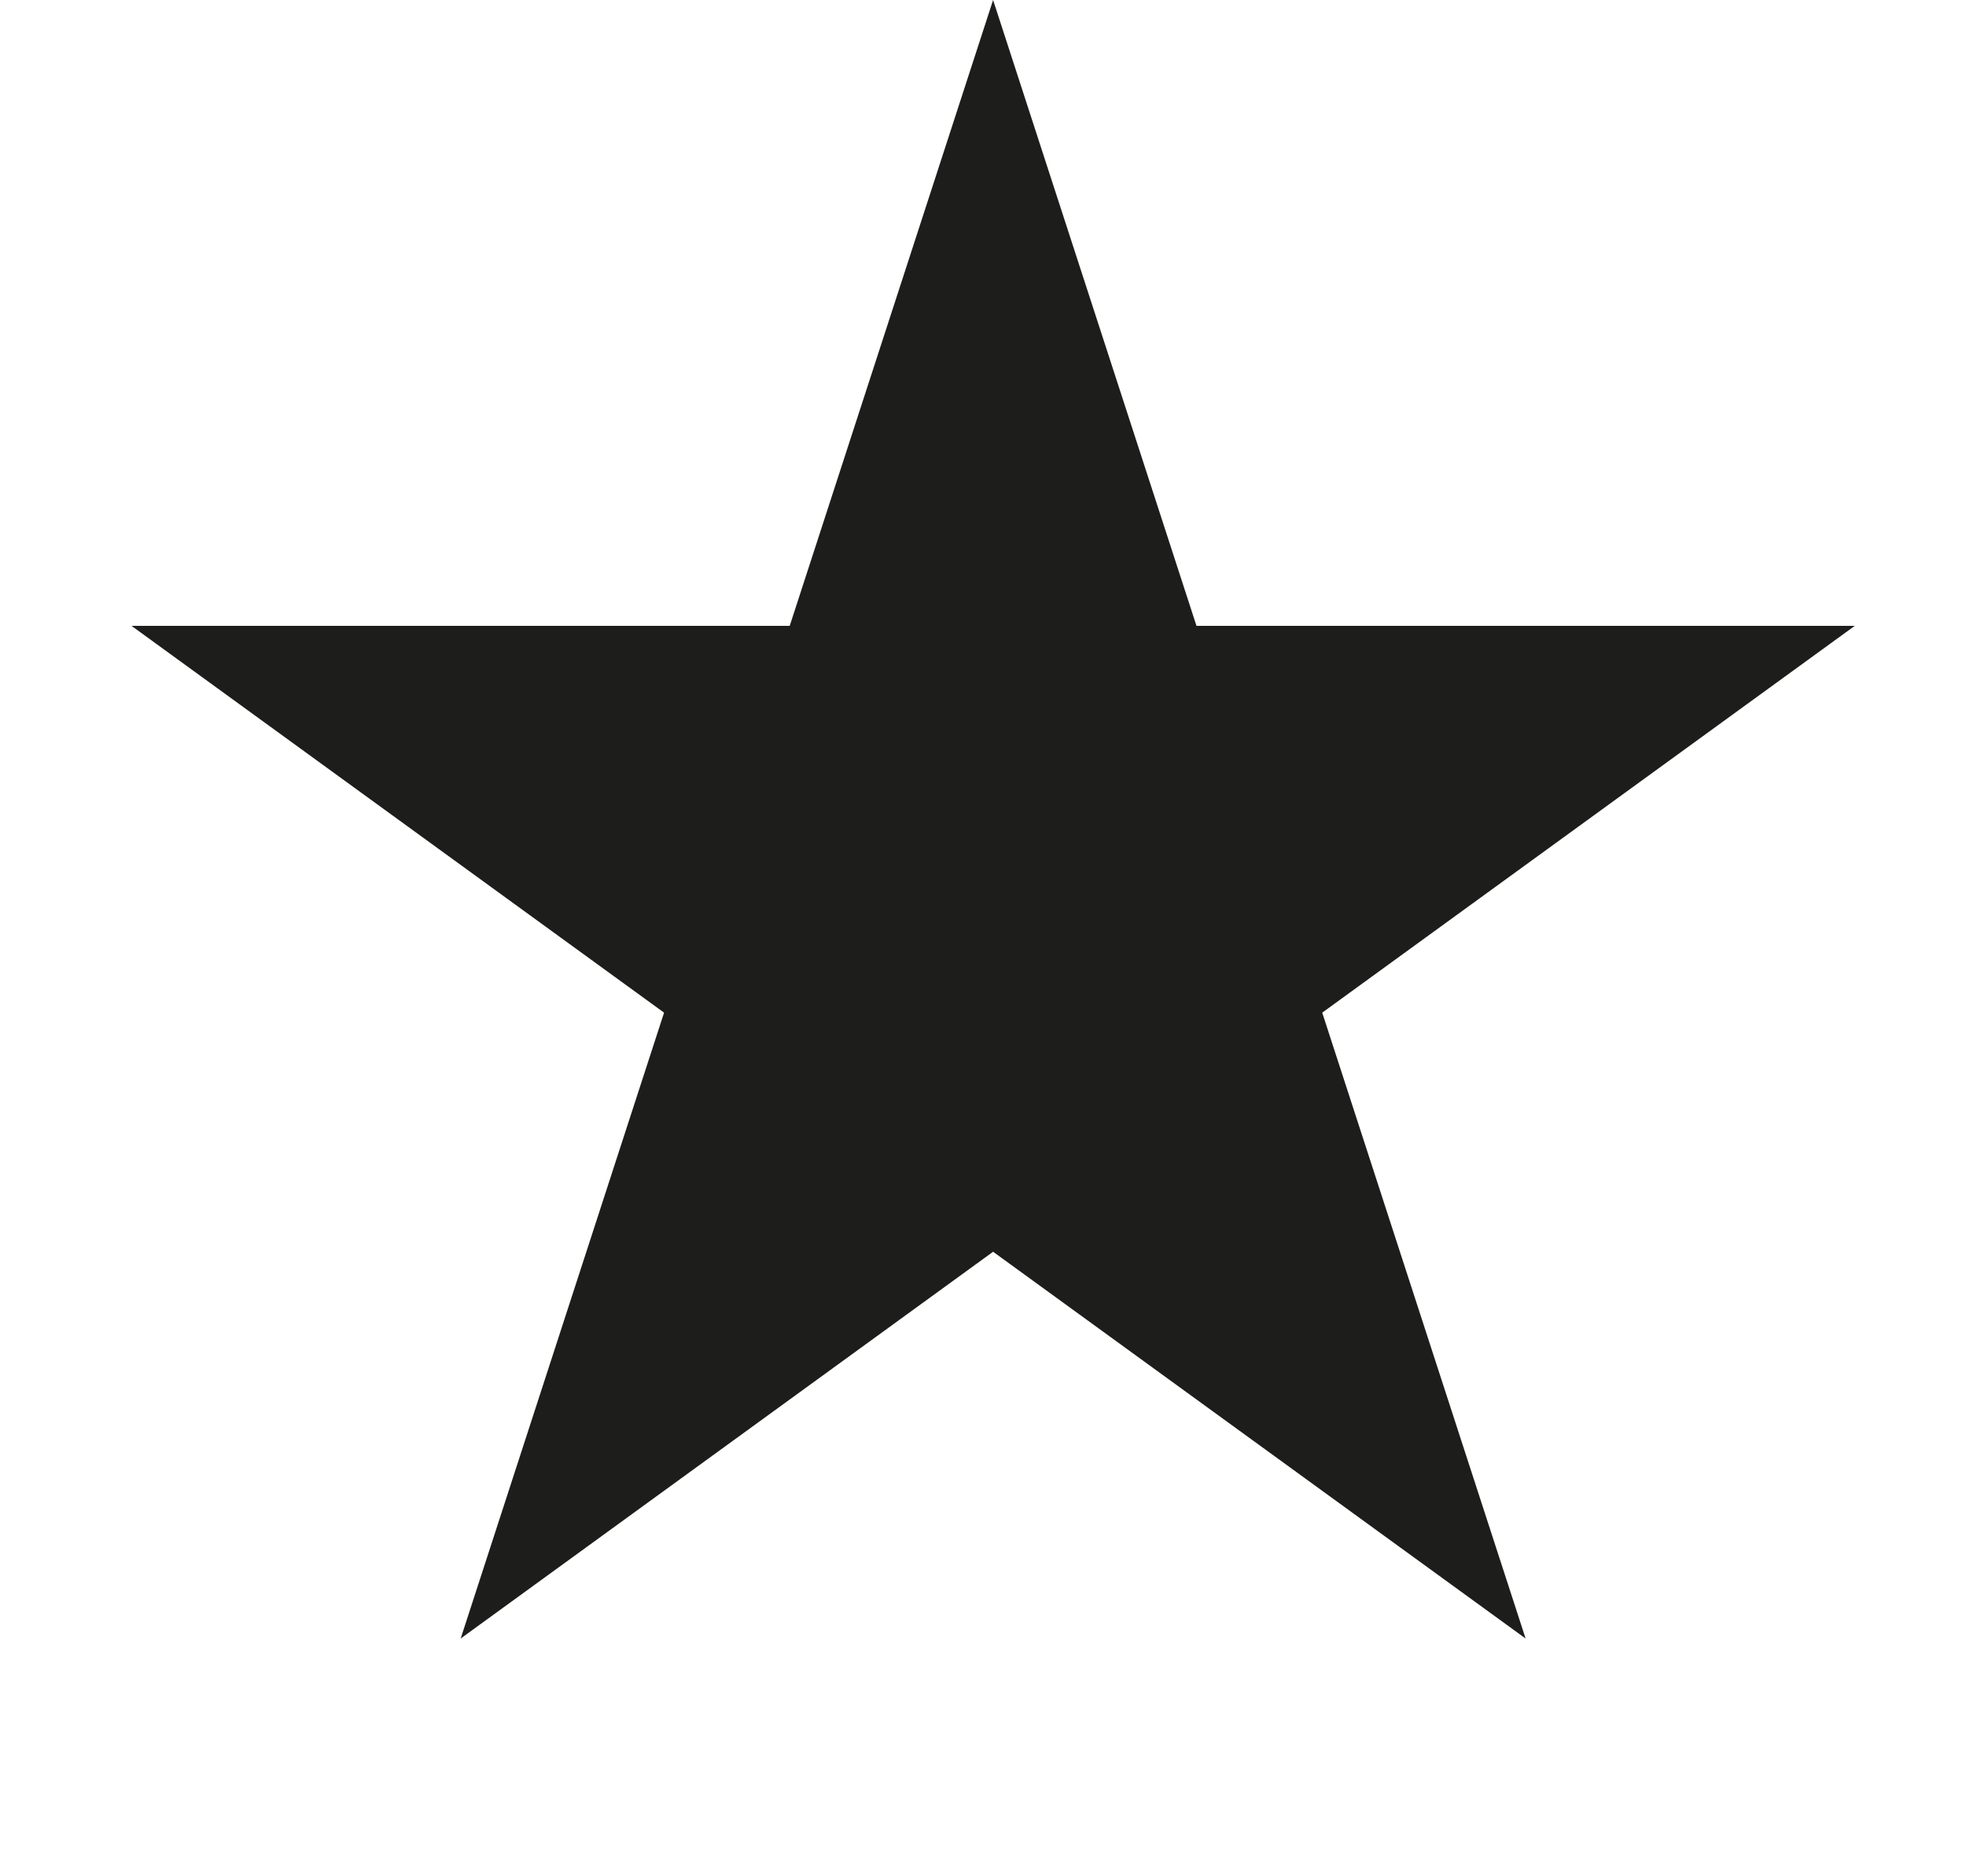 <svg width="22" height="21" viewBox="0 0 22 21" fill="none" xmlns="http://www.w3.org/2000/svg">
<path d="M11.113 0L13.389 7.005H20.755L14.796 11.334L17.072 18.339L11.113 14.01L5.155 18.339L7.431 11.334L1.472 7.005H8.837L11.113 0Z" fill="#1D1D1B"/>
</svg>
